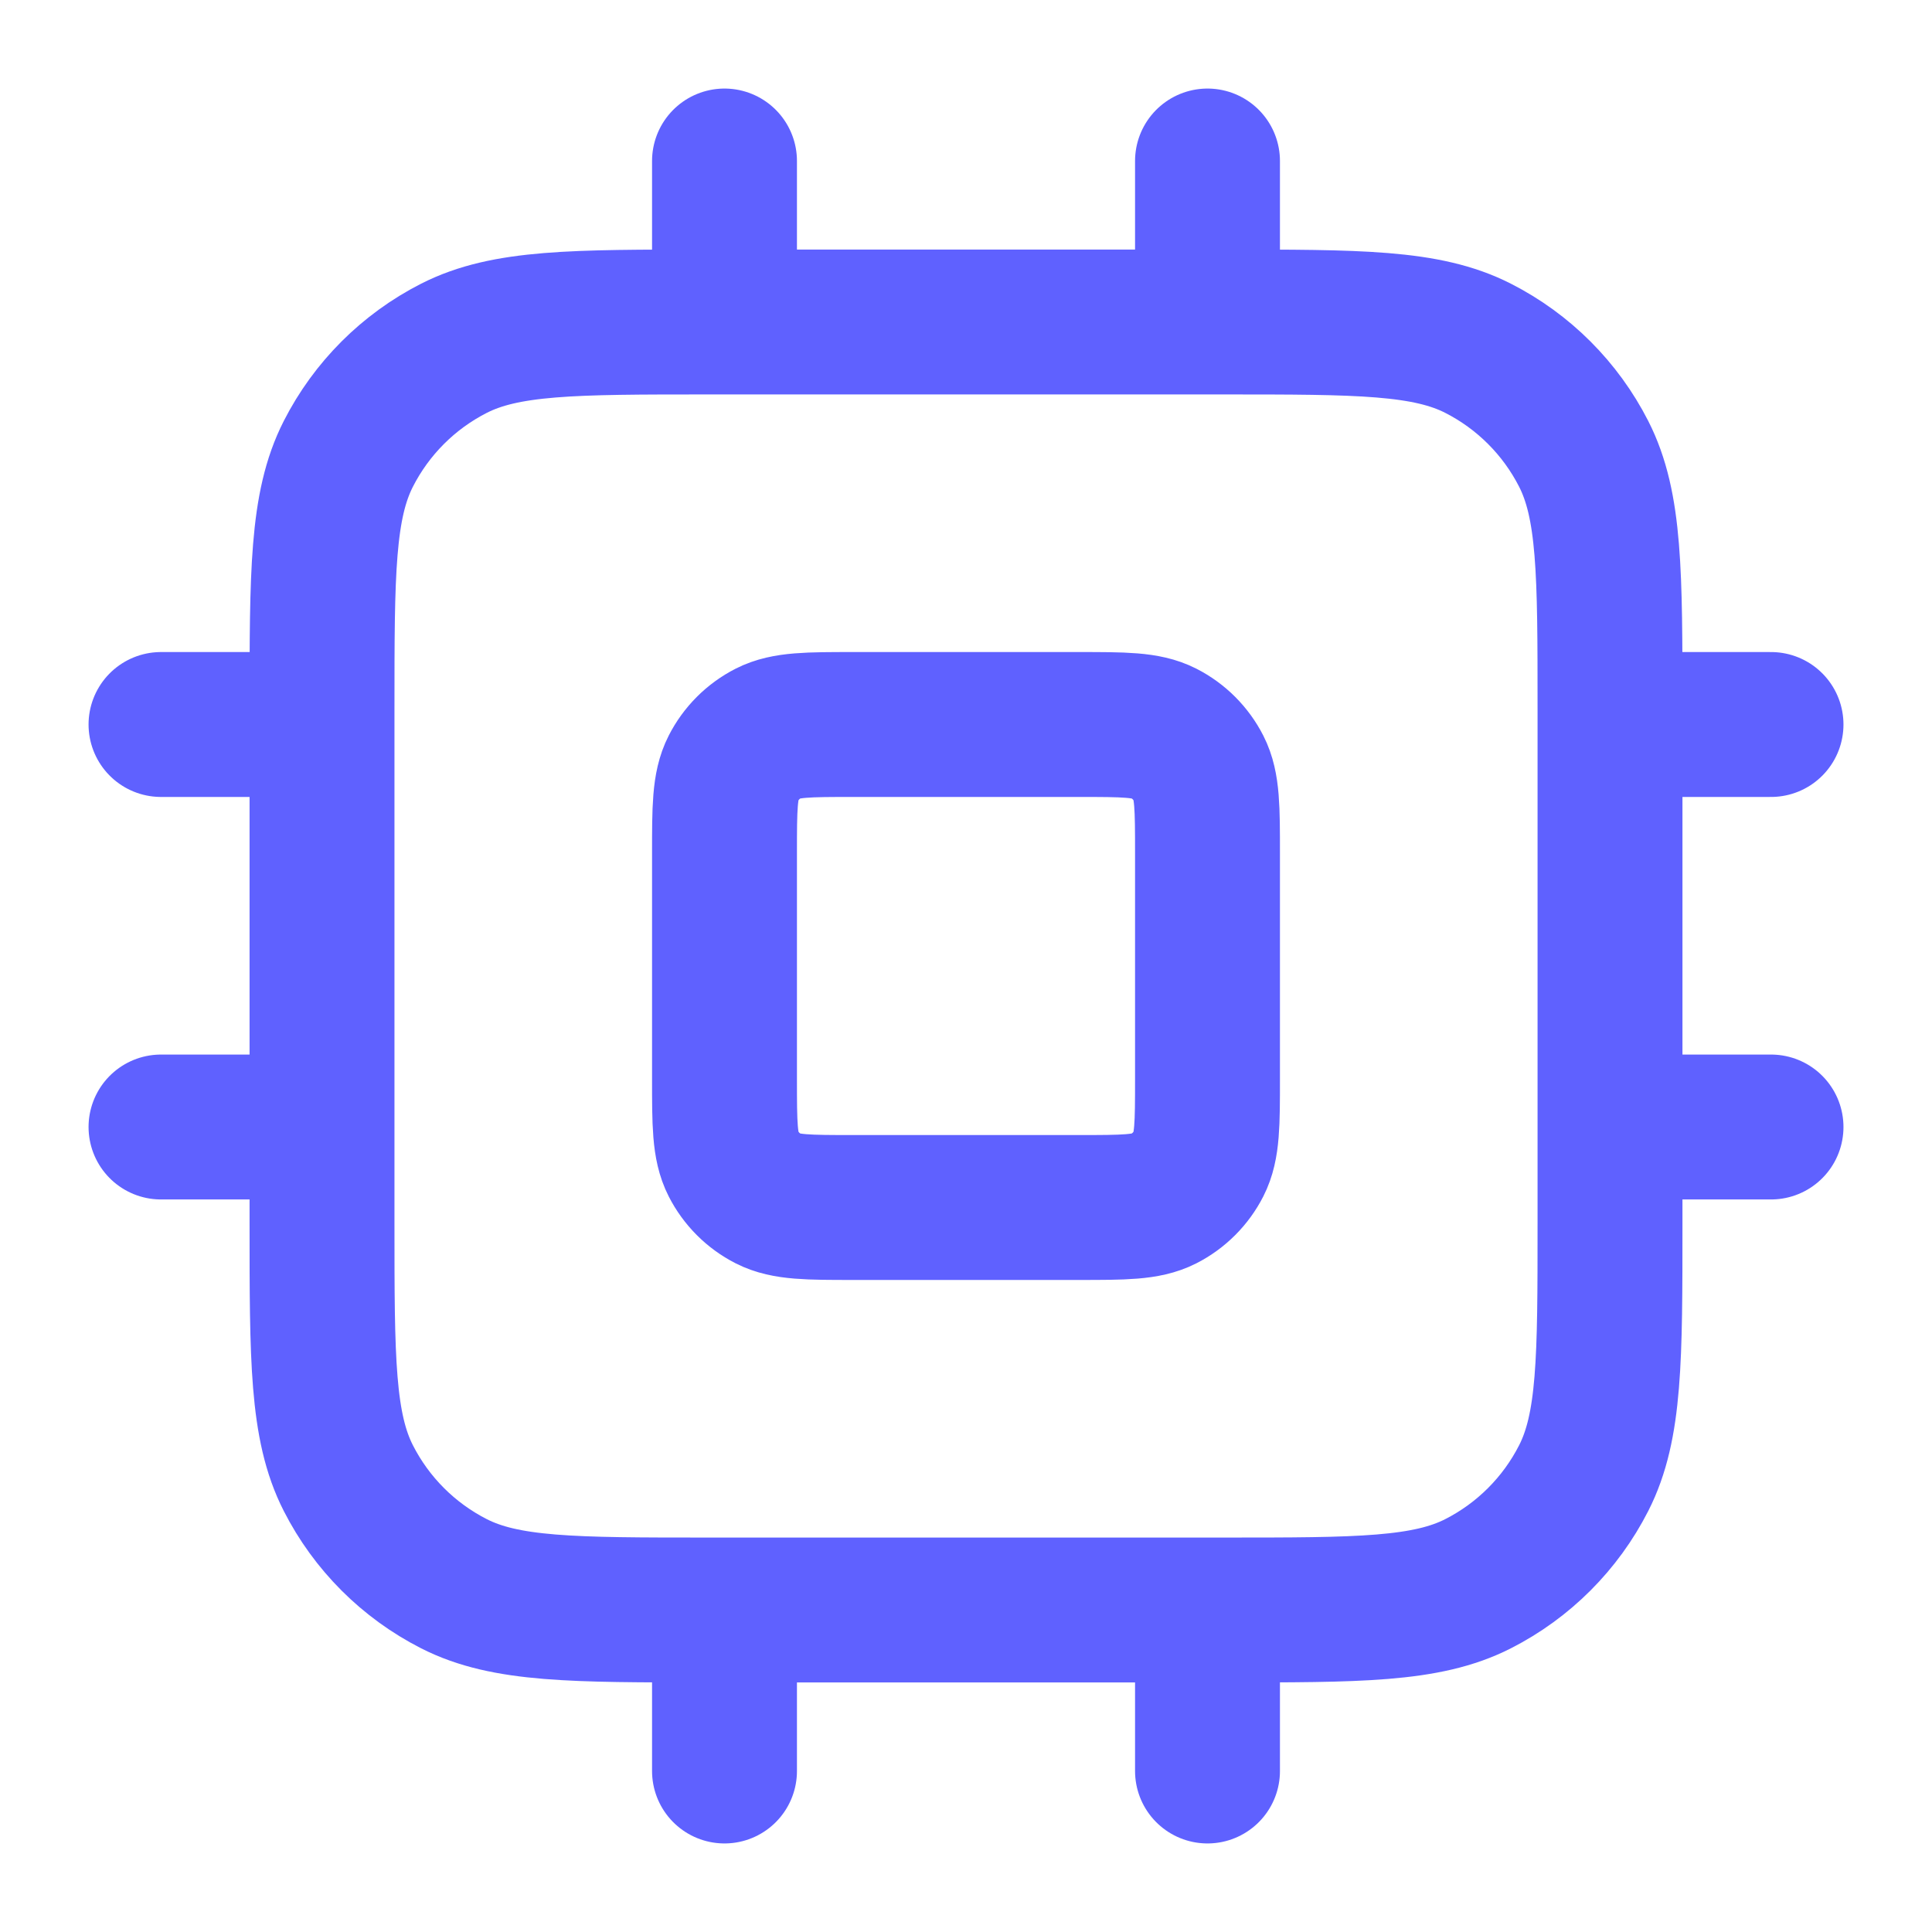<?xml version="1.0" encoding="UTF-8"?>
<svg xmlns="http://www.w3.org/2000/svg" width="80" height="80" viewBox="0 0 80 80" fill="none">
  <path d="M30 6.667V13.333M50 6.667V13.333M30 66.667V73.333M50 66.667V73.333M66.667 30H73.334M66.667 46.667H73.334M6.667 30H13.334M6.667 46.667H13.334M29.334 66.667H50.667C56.267 66.667 59.068 66.667 61.207 65.577C63.089 64.618 64.618 63.088 65.577 61.206C66.667 59.067 66.667 56.267 66.667 50.667V29.333C66.667 23.733 66.667 20.933 65.577 18.793C64.618 16.912 63.089 15.382 61.207 14.423C59.068 13.333 56.267 13.333 50.667 13.333H29.334C23.733 13.333 20.933 13.333 18.794 14.423C16.912 15.382 15.382 16.912 14.424 18.793C13.334 20.933 13.334 23.733 13.334 29.333V50.667C13.334 56.267 13.334 59.067 14.424 61.206C15.382 63.088 16.912 64.618 18.794 65.577C20.933 66.667 23.733 66.667 29.334 66.667ZM35.334 50H44.667C46.534 50 47.467 50 48.18 49.637C48.807 49.317 49.317 48.807 49.637 48.18C50 47.467 50 46.533 50 44.667V35.333C50 33.467 50 32.533 49.637 31.82C49.317 31.193 48.807 30.683 48.18 30.363C47.467 30 46.534 30 44.667 30H35.334C33.467 30 32.533 30 31.82 30.363C31.193 30.683 30.683 31.193 30.364 31.82C30 32.533 30 33.467 30 35.333V44.667C30 46.533 30 47.467 30.364 48.18C30.683 48.807 31.193 49.317 31.82 49.637C32.533 50 33.467 50 35.334 50Z" stroke="#5F61FF" stroke-width="6" stroke-linecap="round" stroke-linejoin="round"></path>
</svg>

